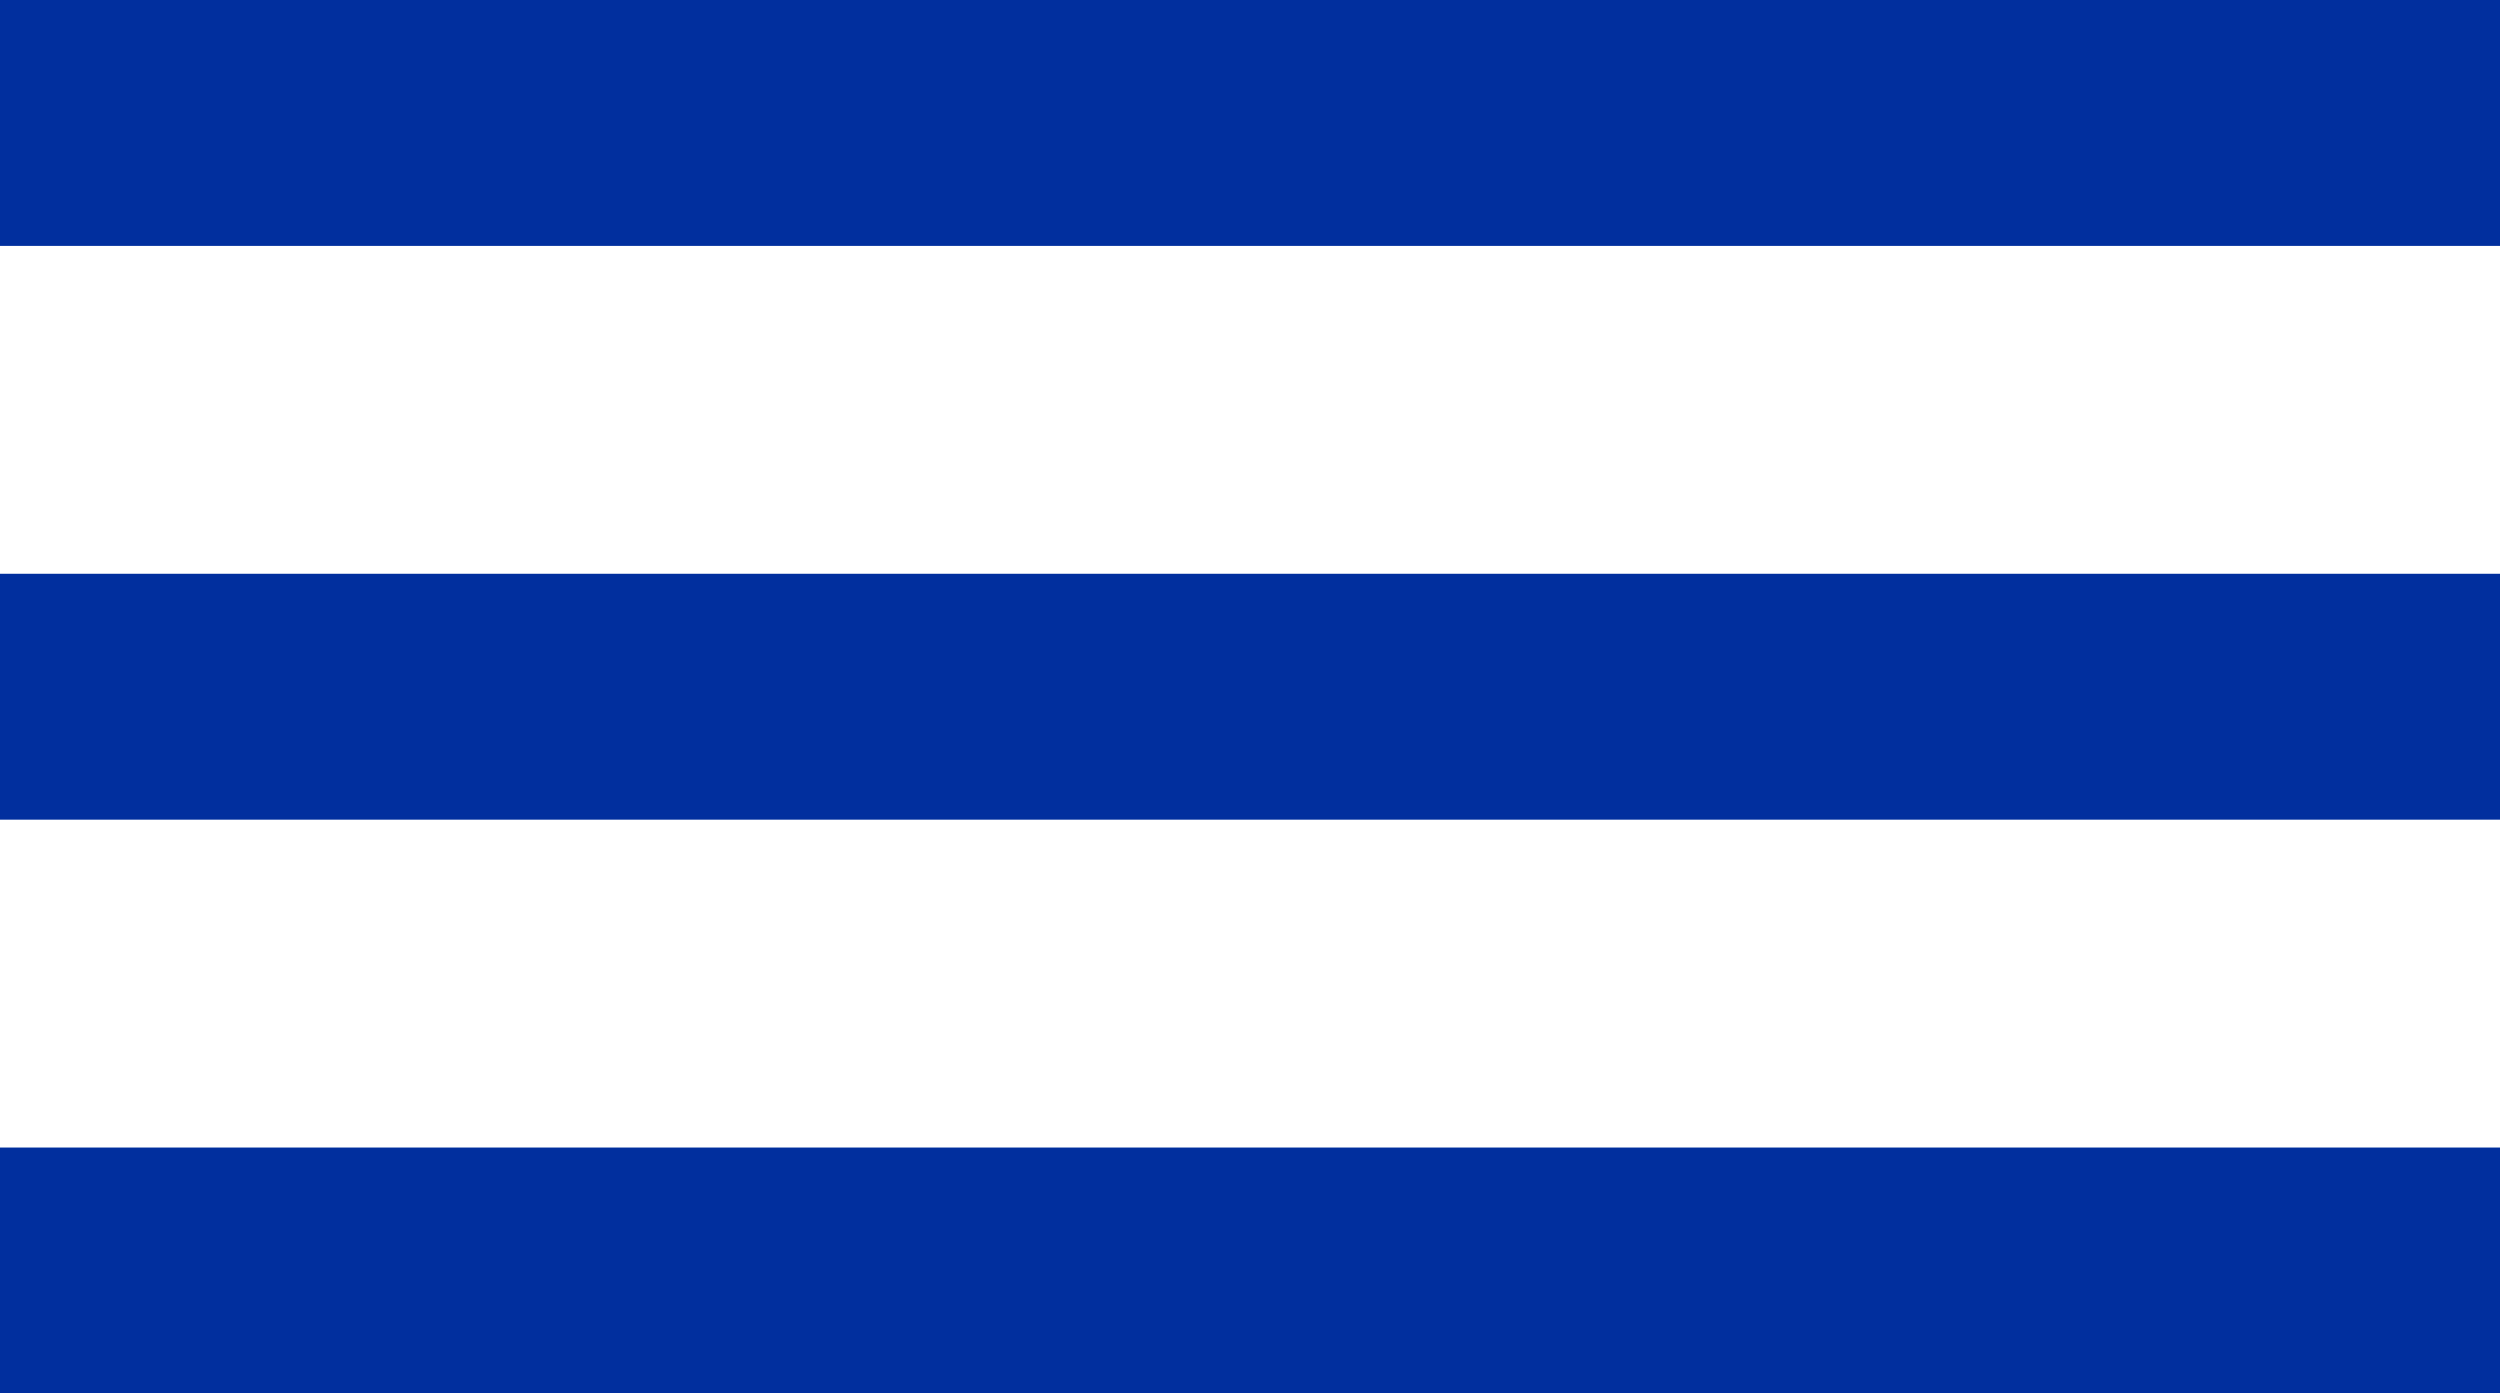 <svg width="61" height="34" viewBox="0 0 61 34" fill="none" xmlns="http://www.w3.org/2000/svg">
<rect width="61" height="6" fill="#012F9E"/>
<rect y="14" width="61" height="6" fill="#012F9E"/>
<rect y="28" width="61" height="6" fill="#012F9E"/>
</svg>
